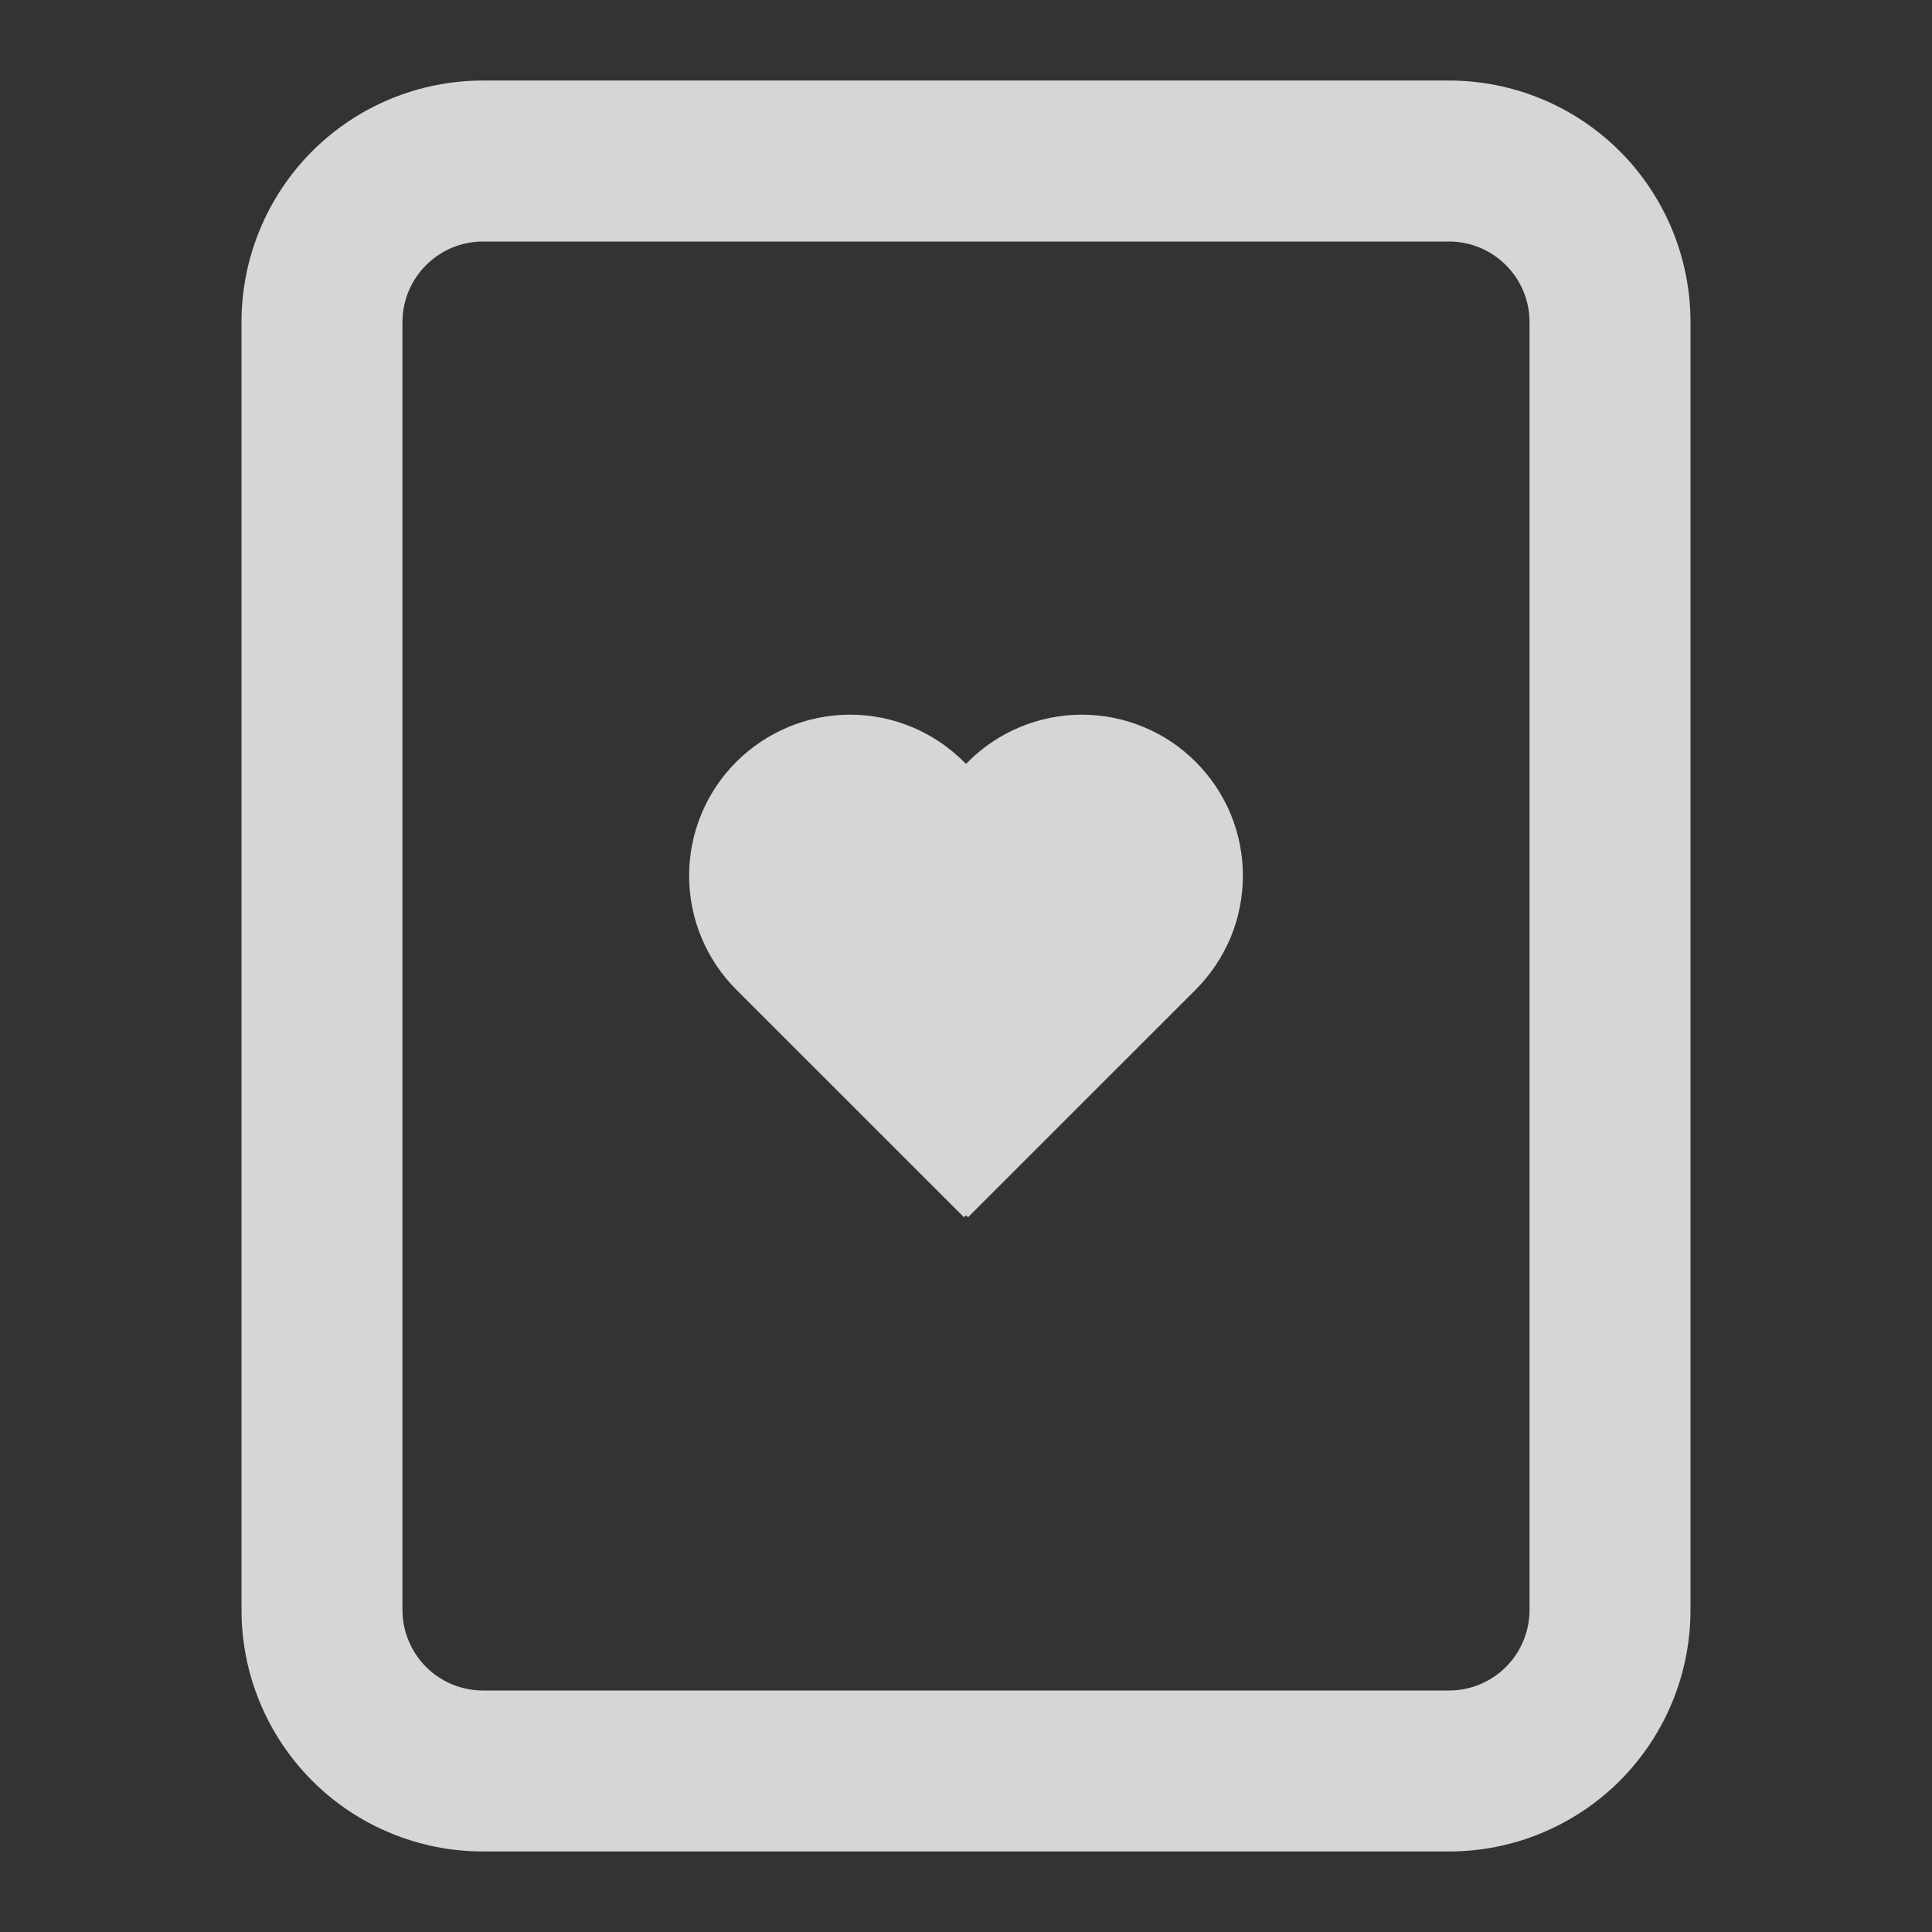<svg width="22" height="22" viewBox="0 0 22 22" fill="none" xmlns="http://www.w3.org/2000/svg">
<rect x="0" y="0" width="22" height="22" fill="#333333" stroke="none"/>
<path d="M8.384 11.269C8.04 10.925 7.847 10.459 7.847 9.972C7.847 9.486 8.04 9.019 8.384 8.676C8.728 8.332 9.194 8.138 9.68 8.138C10.167 8.138 10.633 8.332 10.977 8.676L11 8.699L11.023 8.676C11.193 8.505 11.395 8.37 11.618 8.278C11.84 8.186 12.079 8.138 12.319 8.138C12.56 8.138 12.799 8.186 13.021 8.278C13.244 8.37 13.446 8.505 13.616 8.676C13.786 8.846 13.921 9.048 14.014 9.27C14.106 9.493 14.153 9.731 14.153 9.972C14.153 10.213 14.106 10.451 14.014 10.674C13.921 10.896 13.786 11.098 13.616 11.269L11.023 13.861L11 13.838L10.977 13.861L8.384 11.269Z" fill="white" fill-opacity="0.8"/>
<path fill-rule="evenodd" clip-rule="evenodd" d="M2.75 3.667C2.75 2.937 3.04 2.238 3.555 1.722C4.071 1.206 4.771 0.917 5.5 0.917H16.5C17.229 0.917 17.929 1.206 18.445 1.722C18.96 2.238 19.25 2.937 19.25 3.667V18.333C19.25 19.063 18.96 19.762 18.445 20.278C17.929 20.794 17.229 21.083 16.5 21.083H5.5C4.771 21.083 4.071 20.794 3.555 20.278C3.04 19.762 2.75 19.063 2.75 18.333V3.667ZM5.5 2.75H16.5C16.743 2.75 16.976 2.847 17.148 3.019C17.32 3.19 17.417 3.424 17.417 3.667V18.333C17.417 18.576 17.32 18.81 17.148 18.982C16.976 19.154 16.743 19.25 16.5 19.25H5.5C5.257 19.25 5.024 19.154 4.852 18.982C4.68 18.81 4.583 18.576 4.583 18.333V3.667C4.583 3.424 4.68 3.19 4.852 3.019C5.024 2.847 5.257 2.75 5.5 2.75Z" fill="white" fill-opacity="0.8"/>
</svg>
